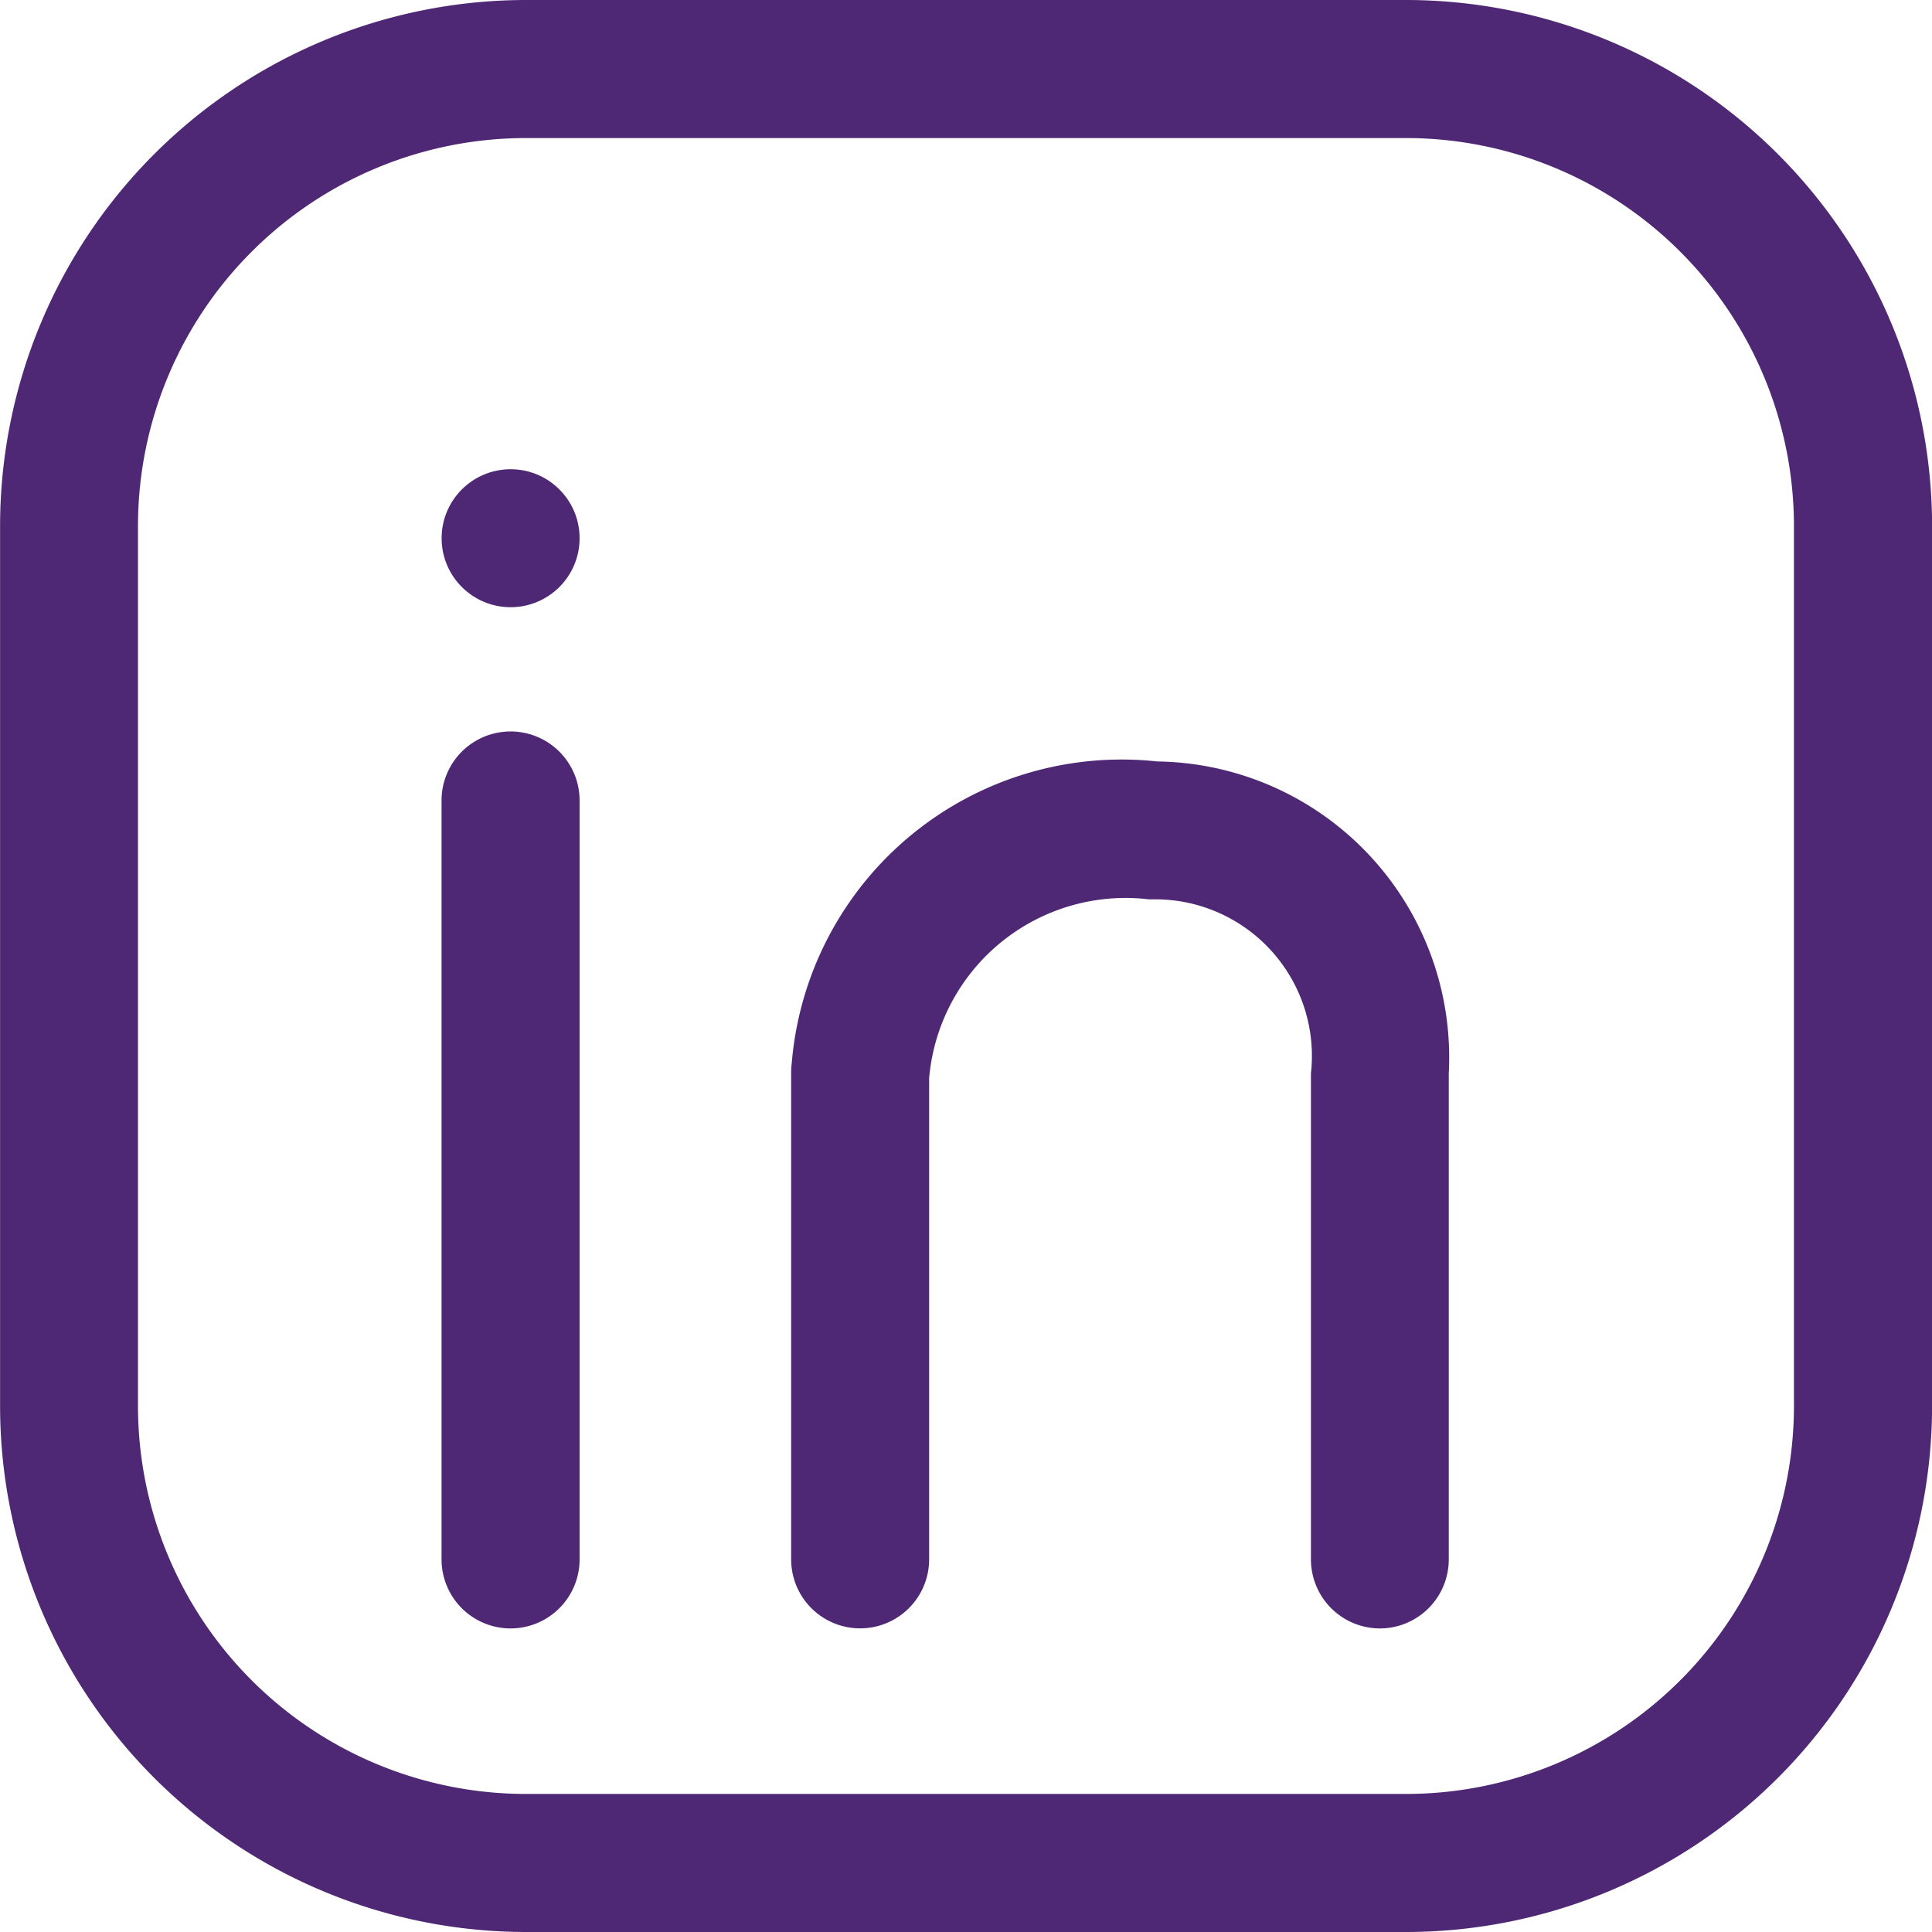 <svg xmlns="http://www.w3.org/2000/svg" width="24" height="24" viewBox="0 0 24 24"><path d="M1276.47,699H1265.53a6.537,6.537,0,0,1-6.529-6.53V681.53a6.537,6.537,0,0,1,6.529-6.53h10.941a6.538,6.538,0,0,1,6.53,6.53V692.47A6.538,6.538,0,0,1,1276.47,699Zm-10.941-22.285a4.821,4.821,0,0,0-4.815,4.815V692.47a4.821,4.821,0,0,0,4.815,4.815h10.941a4.82,4.82,0,0,0,4.815-4.815V681.53a4.821,4.821,0,0,0-4.815-4.815Z" transform="translate(-1259 -675)" fill="#4e2874"/><path d="M1263.515,692.2a.858.858,0,0,1-.858-.858v-9.427a.857.857,0,1,1,1.715,0v9.427A.858.858,0,0,1,1263.515,692.2Z" transform="translate(-1257.172 -671.971)" fill="#4e2874"/><path d="M1272.866,692.086a.858.858,0,0,1-.858-.858v-6.038a1.946,1.946,0,0,0-1.966-2.161c-.03,0-.066,0-.1-.006a2.45,2.45,0,0,0-2.677,2.228v5.977a.857.857,0,1,1-1.714,0v-6.045a.994.994,0,0,1,.007-.117,4.113,4.113,0,0,1,4.541-3.75,3.677,3.677,0,0,1,3.621,3.874v6.038A.857.857,0,0,1,1272.866,692.086Z" transform="translate(-1255.723 -671.857)" fill="#4e2874"/><circle cx="0.857" cy="0.857" r="0.857" transform="translate(5.486 5.829)" fill="#4e2874"/></svg>